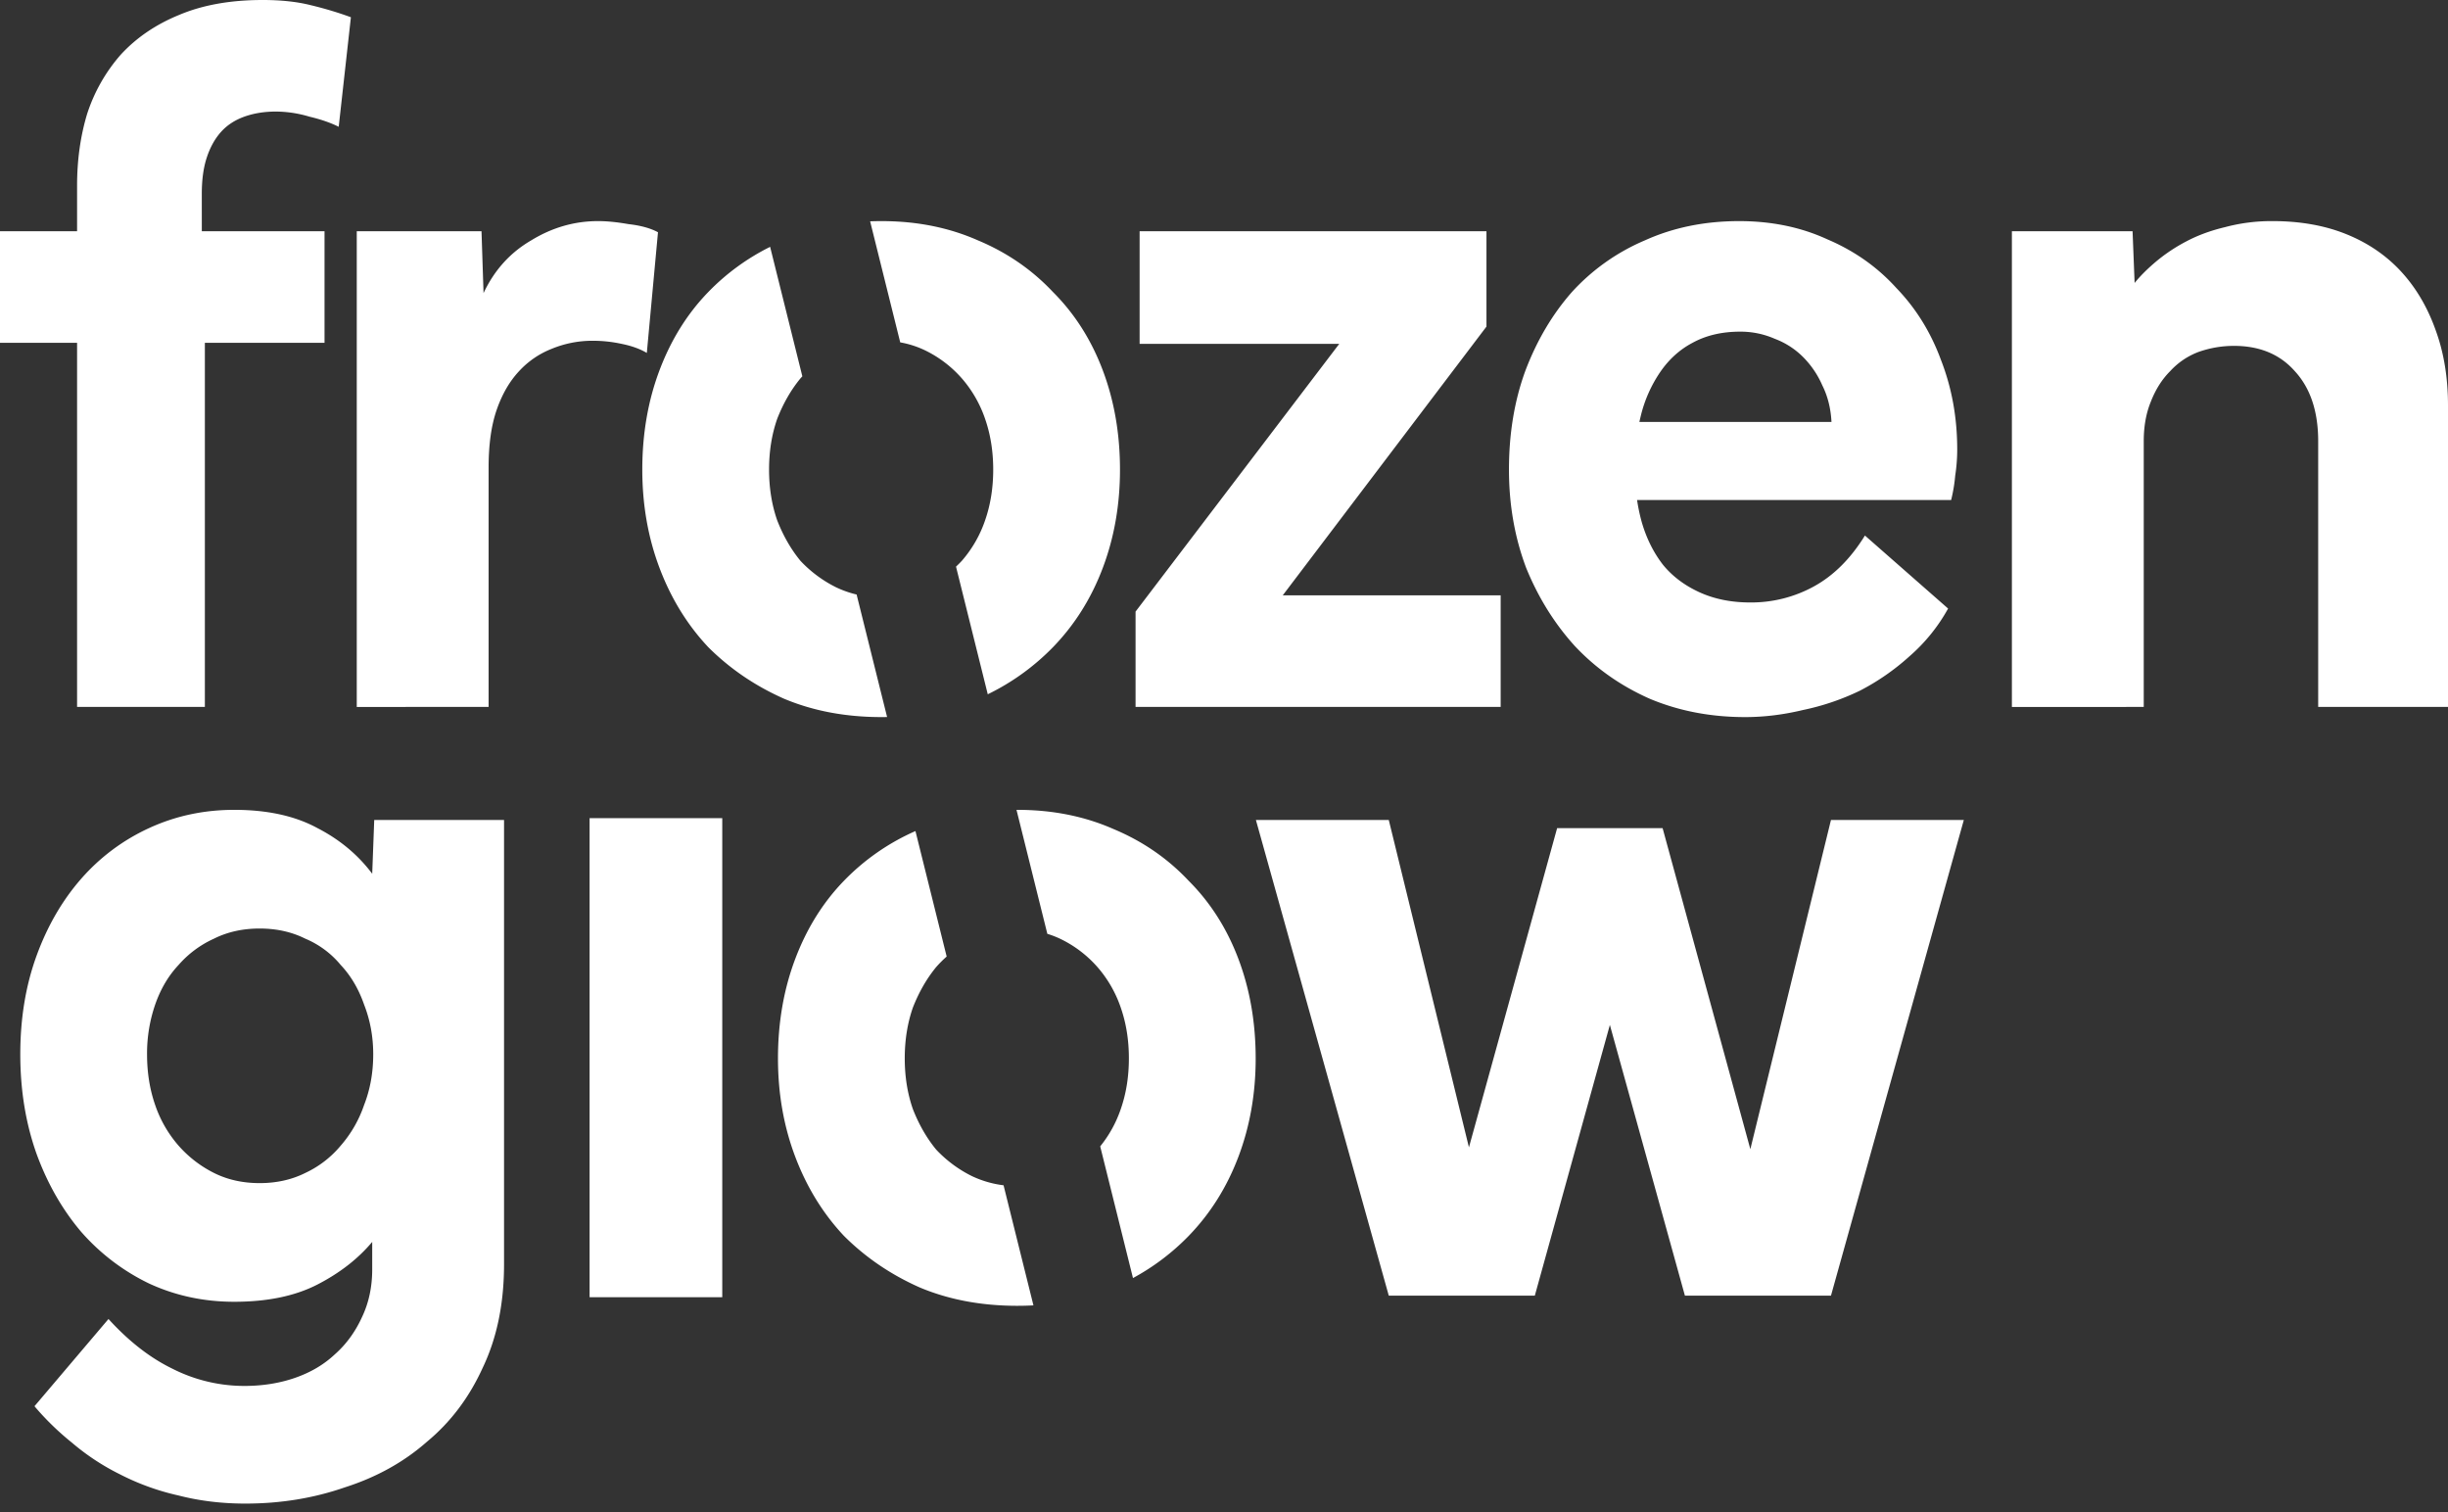 <svg xmlns="http://www.w3.org/2000/svg" width="170" height="105">
<rect width="100%" height="100%" fill="#333333" stroke="none"/>
<path fill="#fff" d="m96.443 89.97-9.227-33.03h9.227l5.916 24.157-.705-.14 6.48-23.454h7.324l6.41 23.453-.635.141 5.917-24.157h9.226l-9.226 33.03h-10.142l-5.564-20.072h.705l-5.565 20.072zm-32.87-32.262a15.7 15.7 0 0 0-4.969 3.457q-2.183 2.253-3.38 5.423t-1.198 6.902q0 3.662 1.198 6.831t3.38 5.494q2.255 2.254 5.283 3.592 3.028 1.267 6.76 1.267.568 0 1.12-.03l-2.075-8.339a7.2 7.2 0 0 1-2.214-.645 8.7 8.7 0 0 1-2.465-1.832q-.986-1.197-1.62-2.817-.563-1.62-.563-3.521 0-1.902.563-3.522.635-1.62 1.62-2.817.345-.39.728-.73zm12.83 21.894a8.4 8.4 0 0 0 1.428-2.59q.564-1.62.564-3.522t-.564-3.522a8.4 8.4 0 0 0-1.62-2.817 8.1 8.1 0 0 0-2.464-1.902 6.5 6.5 0 0 0-1.015-.404l-2.142-8.61h.058q3.662 0 6.69 1.338 3.03 1.267 5.212 3.592 2.254 2.253 3.451 5.423T87.2 73.49q0 3.662-1.198 6.831t-3.45 5.494a16 16 0 0 1-3.873 2.932zM40.944 90.078V56.81h9.213v33.268zM1.409 73.208q0-3.733 1.126-6.832 1.128-3.099 3.1-5.352a14 14 0 0 1 4.718-3.522q2.747-1.267 5.916-1.267 3.45 0 5.775 1.267 2.325 1.197 3.804 3.17l.14-3.733h9.015v30.848q0 4.085-1.479 7.184-1.408 3.1-3.873 5.141-2.395 2.113-5.705 3.17-3.24 1.125-6.902 1.126-2.465 0-4.648-.563a17 17 0 0 1-4.085-1.479A16.2 16.2 0 0 1 5 100.182a19 19 0 0 1-2.606-2.535l5.14-6.057q2.115 2.325 4.438 3.451a11.04 11.04 0 0 0 5 1.197q1.902 0 3.522-.563 1.62-.564 2.747-1.62Q24.439 93 25.143 91.45q.705-1.48.705-3.31v-1.902q-1.479 1.761-3.804 2.958t-5.775 1.198q-3.17 0-5.916-1.268a14.8 14.8 0 0 1-4.719-3.592q-1.971-2.325-3.099-5.423-1.125-3.169-1.126-6.902m16.621-8.733q-1.76 0-3.17.704a7.2 7.2 0 0 0-2.464 1.831q-1.057 1.127-1.62 2.747a10.4 10.4 0 0 0-.564 3.451q0 1.902.564 3.521a8.4 8.4 0 0 0 1.62 2.818 8.1 8.1 0 0 0 2.465 1.901q1.408.705 3.169.705 1.76 0 3.17-.705a7.1 7.1 0 0 0 2.464-1.901 8.4 8.4 0 0 0 1.62-2.818q.634-1.62.634-3.521 0-1.83-.634-3.451-.562-1.62-1.62-2.747A6.4 6.4 0 0 0 21.2 65.18q-1.408-.704-3.169-.704M139.715 49.09V16.057h8.38l.142 3.592q.565-.705 1.48-1.48a11.8 11.8 0 0 1 2.112-1.408q1.197-.633 2.677-.986a12.5 12.5 0 0 1 3.31-.422q2.887 0 5.14.915 2.255.916 3.804 2.606 1.55 1.69 2.394 4.085.847 2.325.846 5.212v20.917h-9.015V30.637q0-3.099-1.62-4.86-1.55-1.76-4.226-1.76-1.267 0-2.465.422a5.1 5.1 0 0 0-1.972 1.338q-.845.846-1.338 2.113-.493 1.197-.493 2.747v18.452zm-34.926-16.481q0-3.733 1.127-6.832 1.196-3.17 3.24-5.493a14.5 14.5 0 0 1 5.07-3.592q2.958-1.338 6.55-1.338 3.38 0 6.127 1.267 2.817 1.198 4.79 3.38 2.04 2.114 3.099 5.001 1.125 2.887 1.126 6.198 0 .915-.14 1.831a11 11 0 0 1-.282 1.69h-23.031l.141-5.422h14.58q-.072-1.41-.635-2.536a6.4 6.4 0 0 0-1.338-1.972 5.5 5.5 0 0 0-1.971-1.268 5.9 5.9 0 0 0-2.396-.493q-1.9 0-3.31.775-1.338.704-2.253 2.043a9.3 9.3 0 0 0-1.339 3.028 14.5 14.5 0 0 0-.423 3.522q0 2.113.494 3.873.493 1.69 1.479 2.958.985 1.197 2.535 1.902t3.522.704a9.04 9.04 0 0 0 4.437-1.127q2.042-1.127 3.521-3.521l5.775 5.07a12.2 12.2 0 0 1-2.675 3.31 16.2 16.2 0 0 1-3.452 2.395 17 17 0 0 1-3.944 1.339q-2.042.492-4.015.493-3.59 0-6.62-1.268-3.028-1.338-5.211-3.662-2.114-2.325-3.381-5.424-1.197-3.169-1.197-6.831m-25.931 9.86 14.79-19.439.353.845H79.14v-7.817h24.087v6.62l-14.79 19.51-.423-.846h16.199v7.747H78.858zM53.481 17.141a15.7 15.7 0 0 0-4.3 3.143q-2.183 2.253-3.38 5.423t-1.197 6.902q0 3.662 1.197 6.831t3.38 5.494q2.255 2.254 5.283 3.592 3.028 1.268 6.76 1.268.191 0 .38-.004l-2.117-8.506a7.2 7.2 0 0 1-1.431-.505 8.7 8.7 0 0 1-2.465-1.831q-.987-1.198-1.62-2.818-.564-1.62-.564-3.521 0-1.902.564-3.522.633-1.62 1.62-2.817l.127-.14zM66.39 39.347q.205-.193.4-.4a8.4 8.4 0 0 0 1.62-2.817q.563-1.62.563-3.521 0-1.902-.563-3.522a8.4 8.4 0 0 0-1.62-2.817 8.1 8.1 0 0 0-2.465-1.901 6.6 6.6 0 0 0-1.809-.595l-2.09-8.405q.395-.015.8-.015 3.663 0 6.69 1.338 3.03 1.267 5.213 3.592 2.253 2.253 3.45 5.423t1.198 6.902q0 3.662-1.197 6.831t-3.451 5.494a16.2 16.2 0 0 1-4.534 3.276zM24.775 49.09V16.057h8.663l.141 4.296q1.127-2.394 3.31-3.662 2.184-1.338 4.649-1.338.915 0 2.112.21 1.268.143 2.043.564l-.775 8.381q-.704-.422-1.76-.633a9.4 9.4 0 0 0-1.973-.212 7.4 7.4 0 0 0-2.887.564 6.1 6.1 0 0 0-2.254 1.55q-.986 1.055-1.55 2.675-.563 1.62-.563 4.015v16.621zM5.353 22.749h8.874v26.34H5.353zm8.662-5.705H5.353v-4.155q0-2.677.704-5A11.7 11.7 0 0 1 8.38 3.802Q10 2.041 12.395 1.055 14.86 0 18.24 0q1.902 0 3.31.352 1.479.353 2.818.845l-.846 7.607q-.845-.423-2.042-.705a8.2 8.2 0 0 0-2.324-.352q-1.197 0-2.184.352-.985.352-1.62 1.057-.633.704-.985 1.76-.353 1.057-.353 2.536zM0 16.058h22.537v7.747H0z"/>
</svg>
